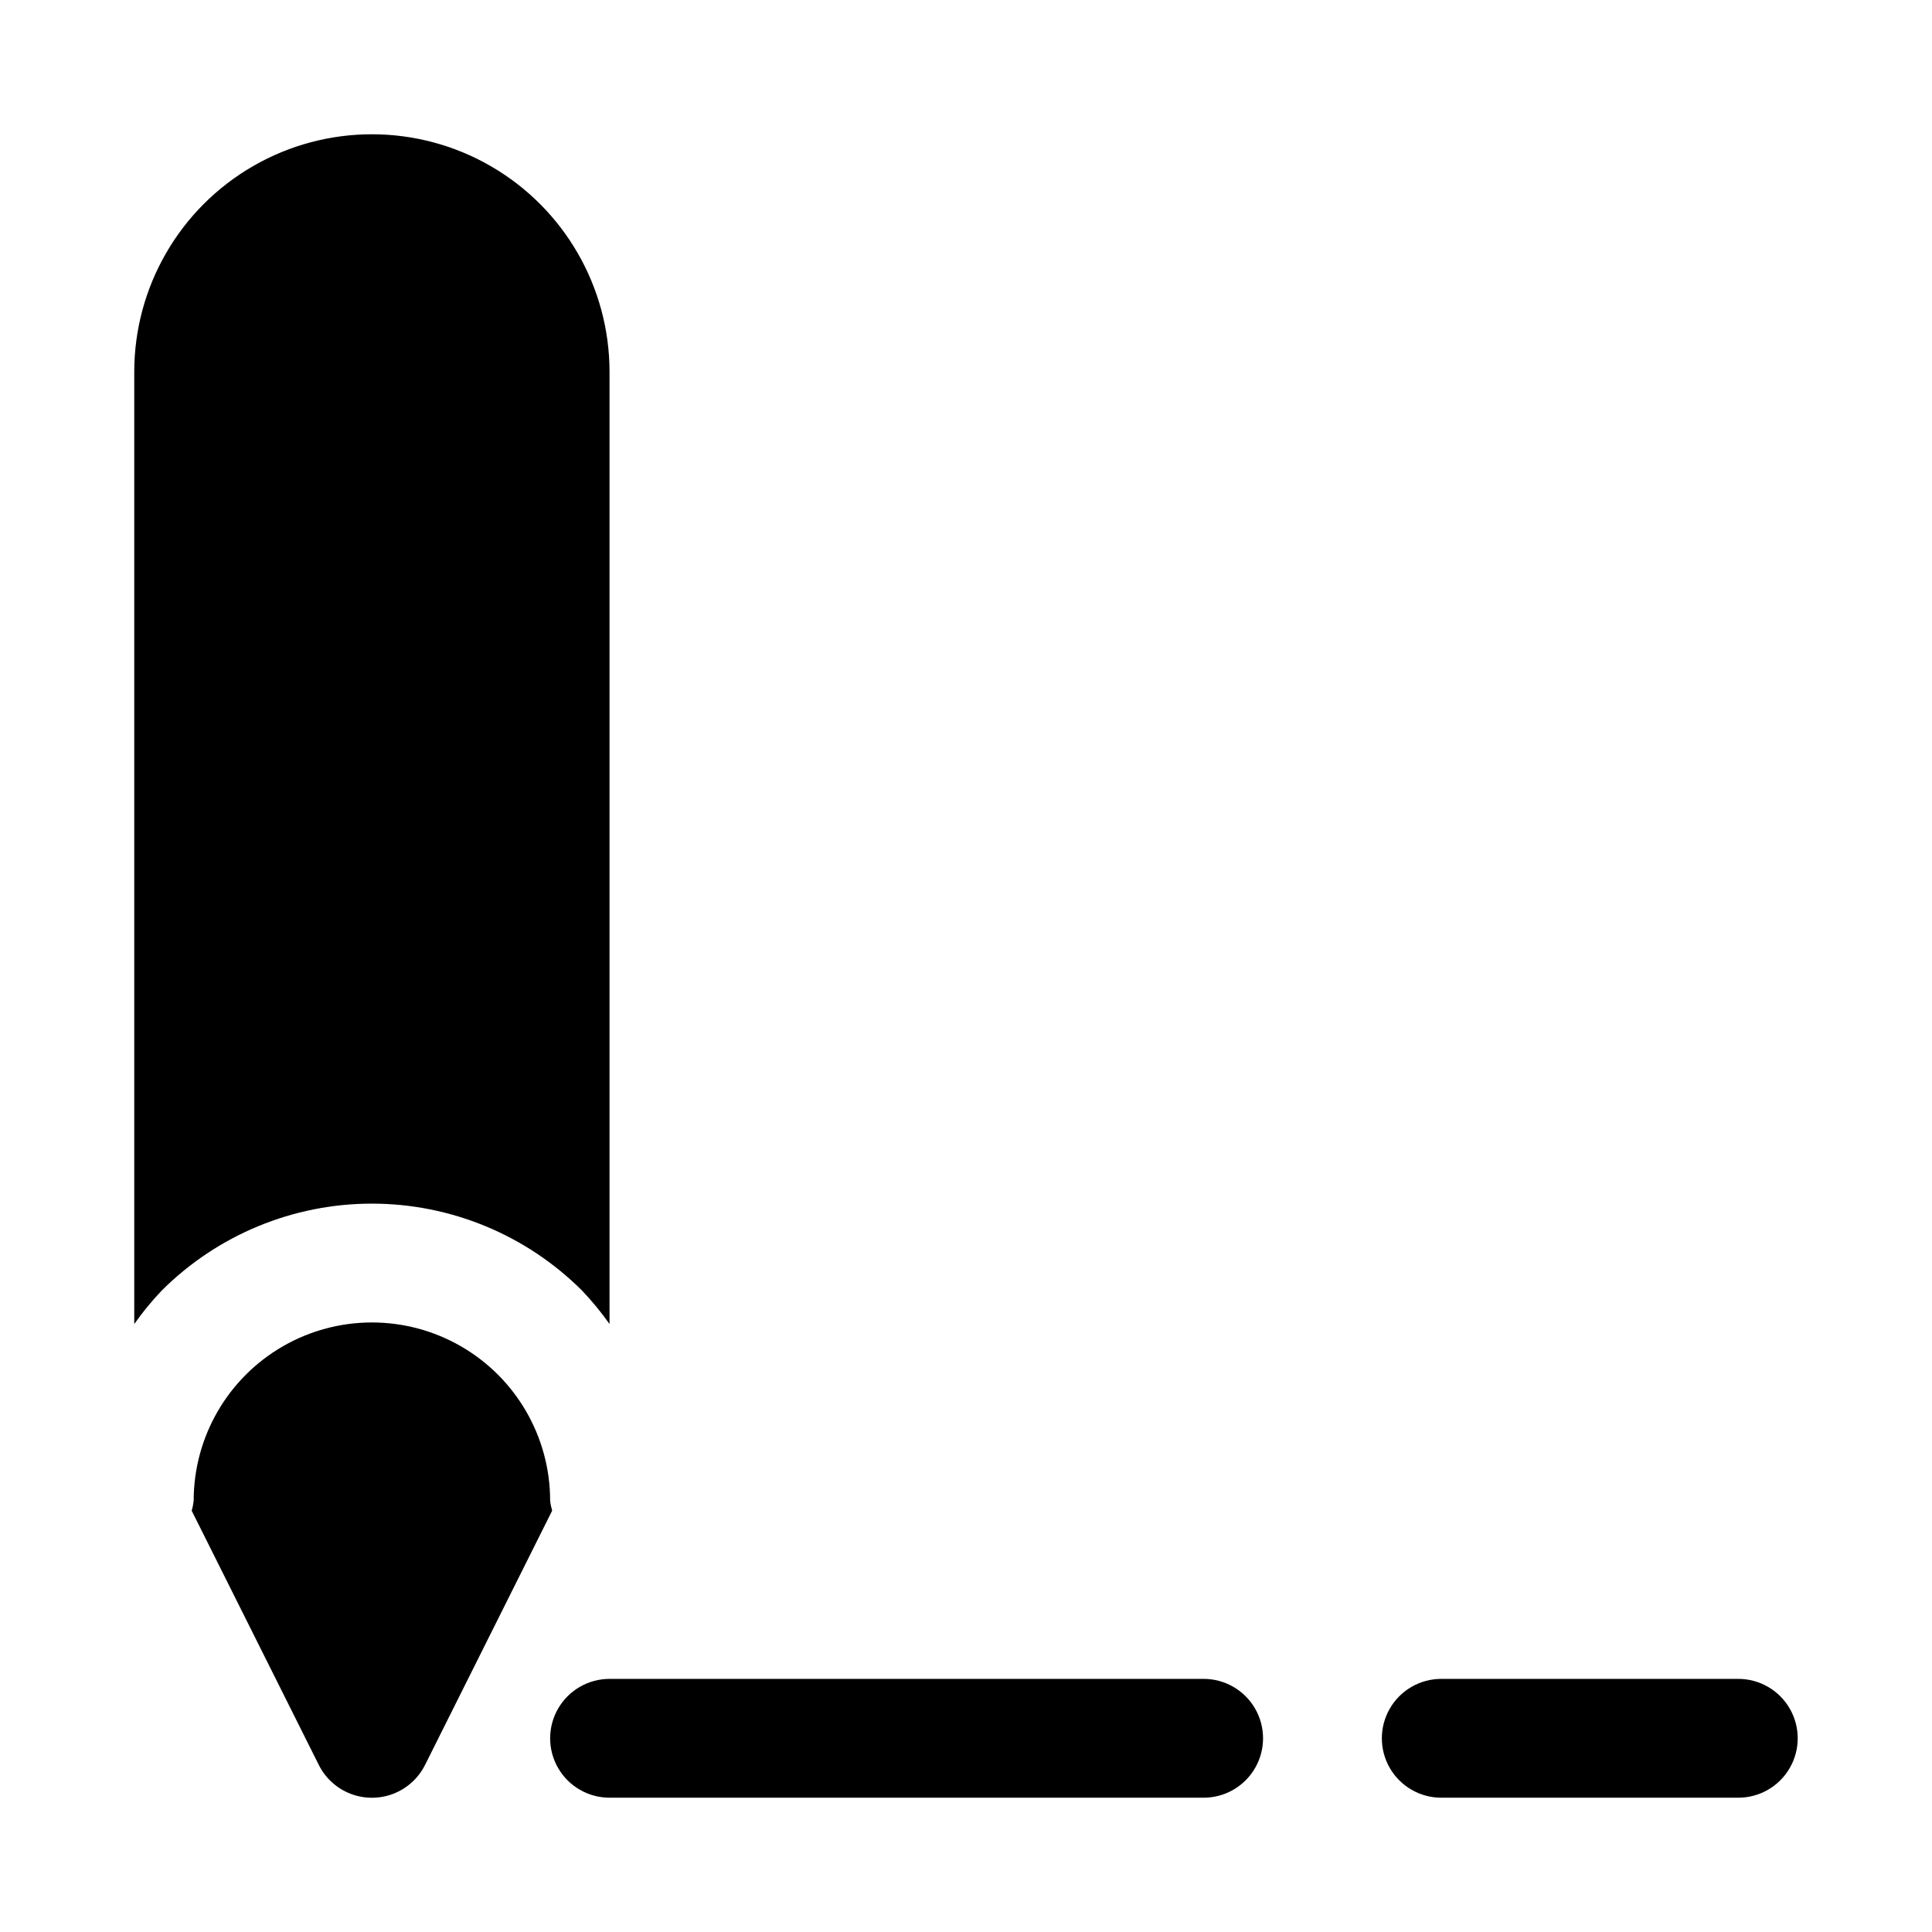 <?xml version="1.0" encoding="UTF-8"?>
<!-- Uploaded to: ICON Repo, www.svgrepo.com, Generator: ICON Repo Mixer Tools -->
<svg fill="#000000" width="800px" height="800px" version="1.1" viewBox="144 144 512 512" xmlns="http://www.w3.org/2000/svg">
 <g>
  <path d="m462.98 620.41h-157.44c-5.625 0-10.824-3-13.637-7.871-2.812-4.871-2.812-10.871 0-15.742 2.812-4.871 8.012-7.875 13.637-7.875h157.44c5.621 0 10.82 3.004 13.633 7.875 2.812 4.871 2.812 10.871 0 15.742-2.812 4.871-8.012 7.871-13.633 7.871z"/>
  <path d="m604.67 620.41h-78.723c-5.625 0-10.82-3-13.633-7.871-2.812-4.871-2.812-10.871 0-15.742 2.812-4.871 8.008-7.875 13.633-7.875h78.723c5.625 0 10.82 3.004 13.633 7.875 2.812 4.871 2.812 10.871 0 15.742-2.812 4.871-8.008 7.871-13.633 7.871z"/>
  <path d="m186.86 486.01c14.781-14.75 34.809-23.035 55.691-23.035 20.883 0 40.91 8.285 55.691 23.035 2.641 2.777 5.078 5.742 7.289 8.871v-252.32c0-22.5-12.004-43.289-31.488-54.539s-43.492-11.25-62.977 0c-19.484 11.25-31.488 32.039-31.488 54.539v252.32c2.207-3.129 4.641-6.094 7.281-8.867z"/>
  <path d="m289.79 541.7c0-16.875-9-32.469-23.613-40.906-14.617-8.438-32.621-8.438-47.234 0-14.613 8.438-23.617 24.031-23.617 40.906-0.098 0.895-0.273 1.781-0.531 2.644l33.684 67.371c1.75 3.508 4.746 6.234 8.402 7.648s7.707 1.414 11.359 0c3.656-1.414 6.652-4.141 8.406-7.648l33.68-67.371c-0.258-0.863-0.438-1.75-0.535-2.644z"/>
 </g>
</svg>
